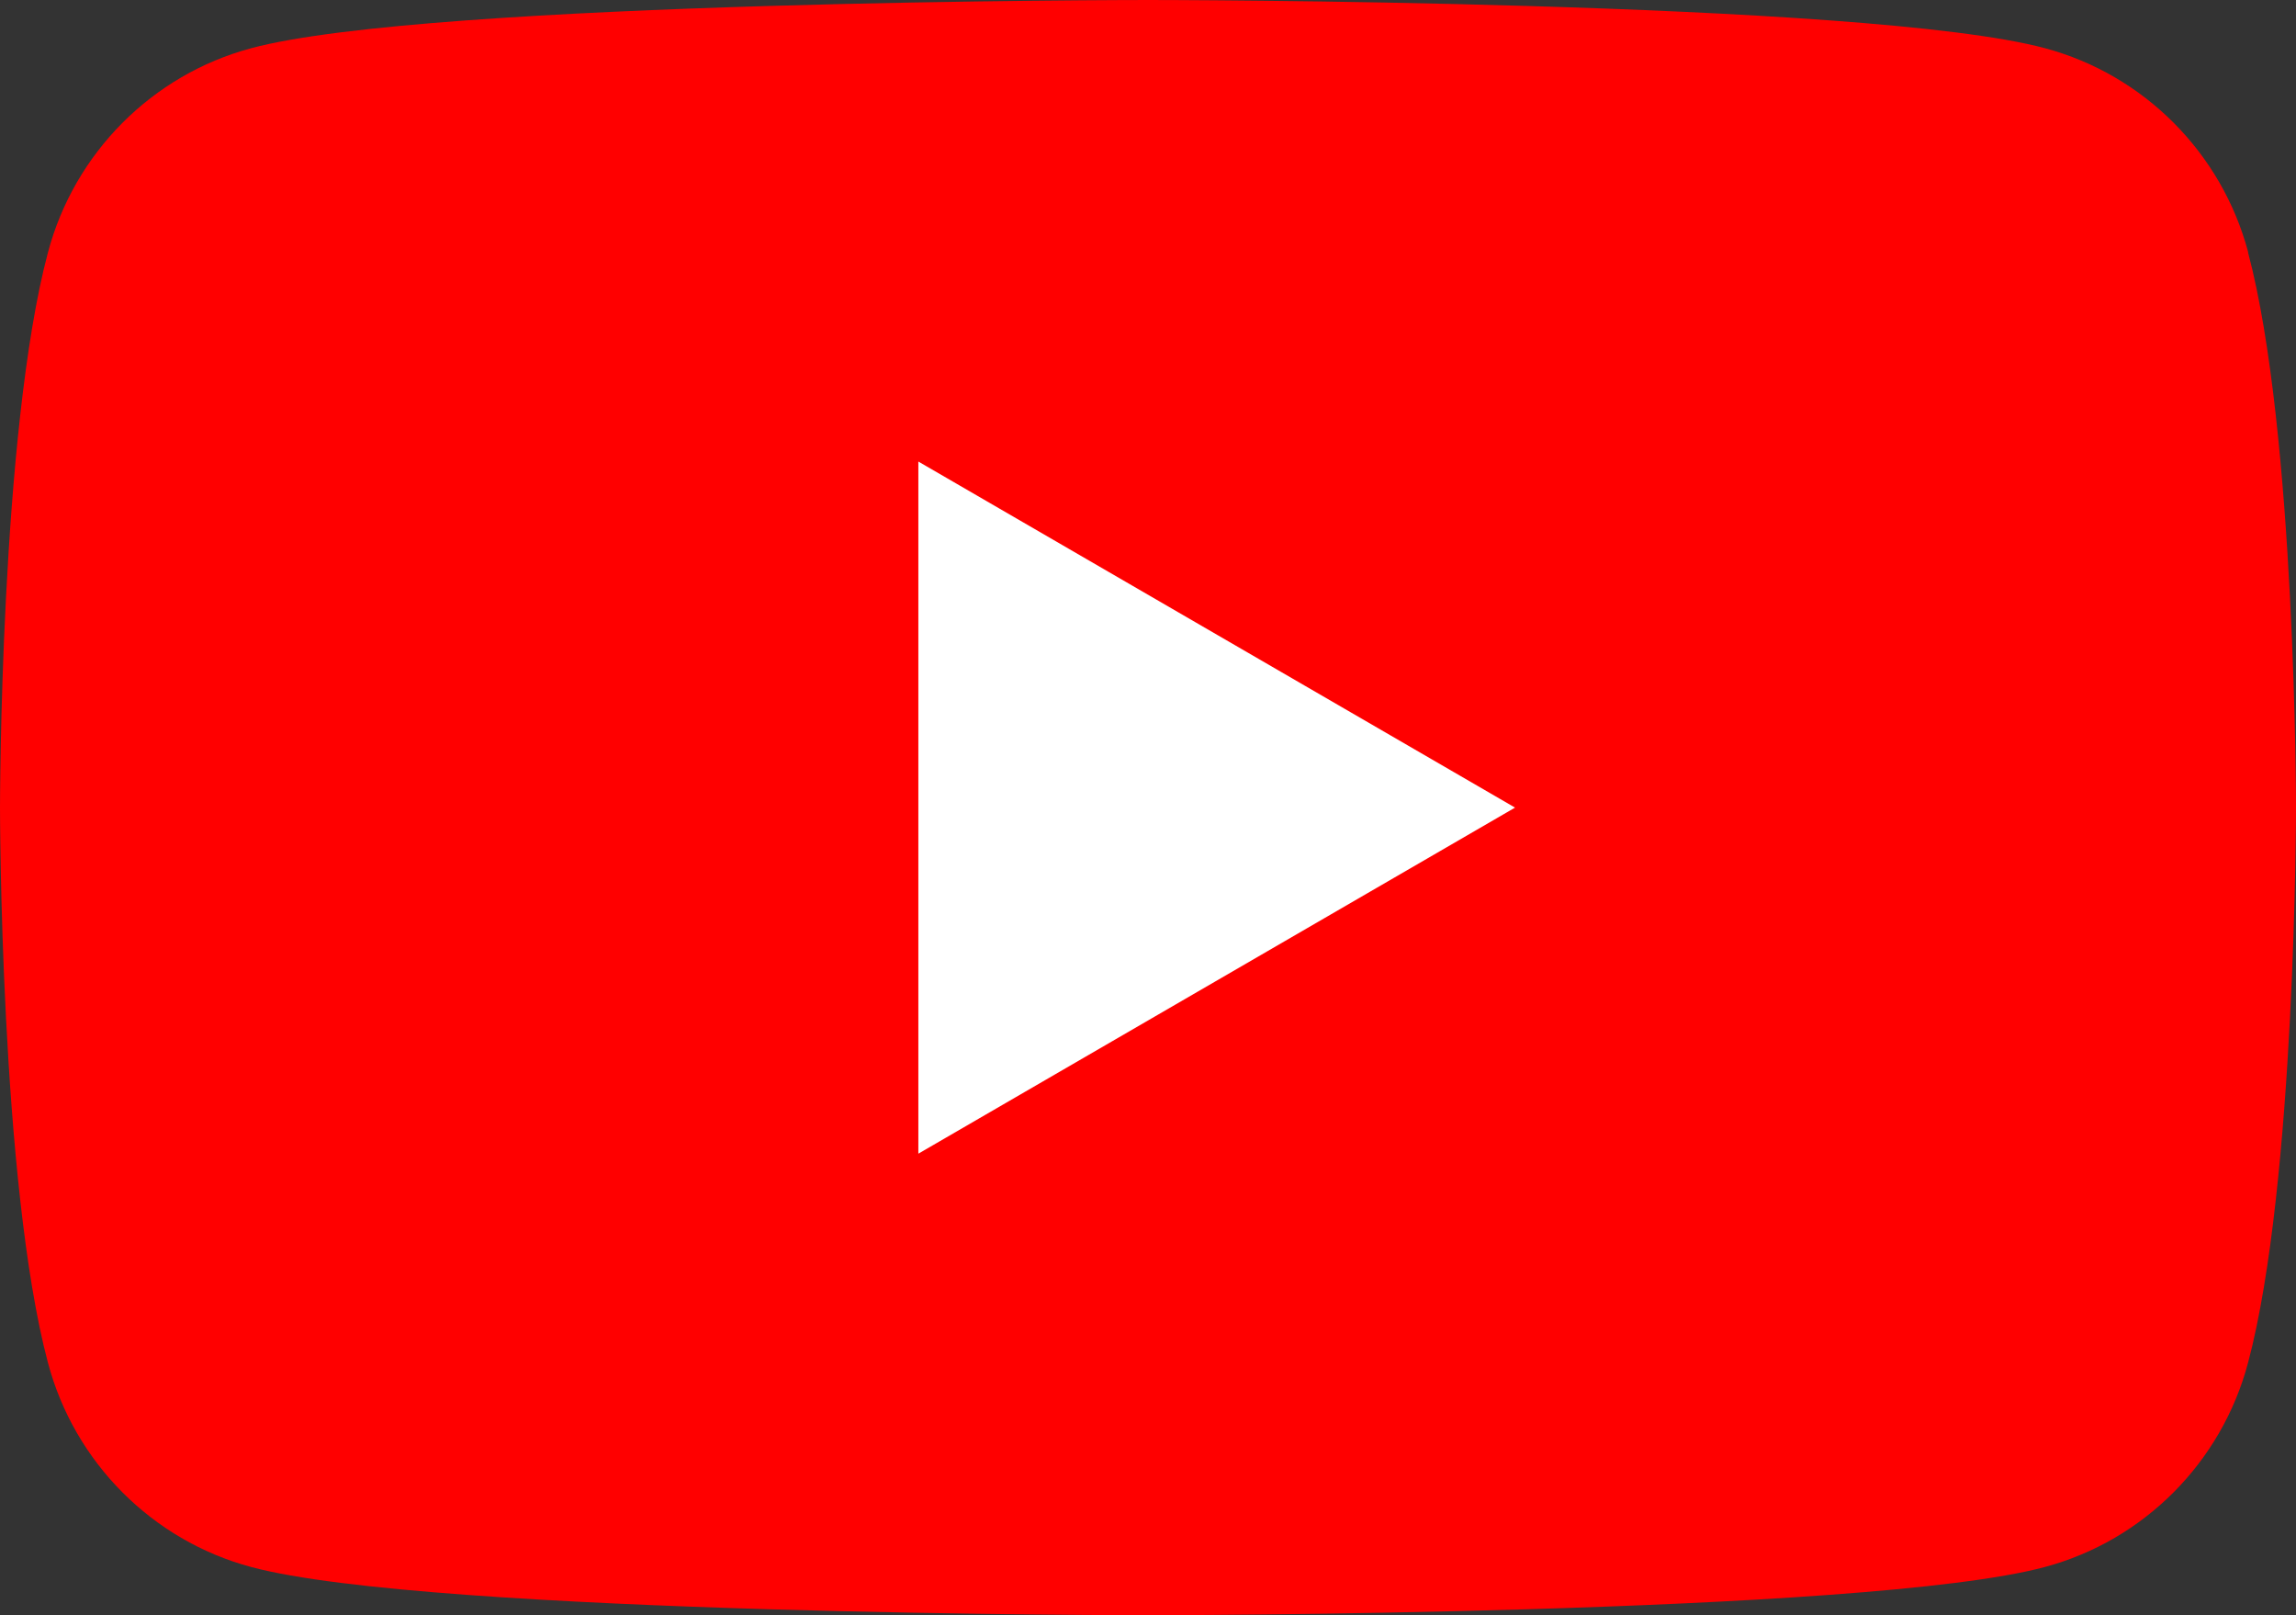 <svg width="91" height="64" viewBox="0 0 91 64" fill="none" xmlns="http://www.w3.org/2000/svg">
<rect x="0" y="0" width="91" height="64" fill="#333333" stroke="none"/>
<g clip-path="url(#clip0_72_2)">
<path d="M89.105 9.994C88.056 6.058 84.977 2.965 81.059 1.912C73.958 0 45.5 0 45.5 0C45.5 0 17.042 0 9.948 1.912C6.03 2.965 2.951 6.058 1.903 9.994C0 17.121 0 32 0 32C0 32 0 46.879 1.903 54.006C2.951 57.942 6.03 61.035 9.948 62.088C17.042 64 45.5 64 45.5 64C45.5 64 73.958 64 81.052 62.088C84.97 61.035 88.049 57.942 89.097 54.006C91 46.879 91 32 91 32C91 32 91 17.121 89.097 9.994H89.105Z" fill="#FF0000"/>
<path d="M36.398 45.712L60.047 32L36.398 18.288V45.712Z" fill="white"/>
</g>
<defs>
<clipPath id="clip0_72_2">
<rect width="91" height="64" fill="white"/>
</clipPath>
</defs>
</svg>
